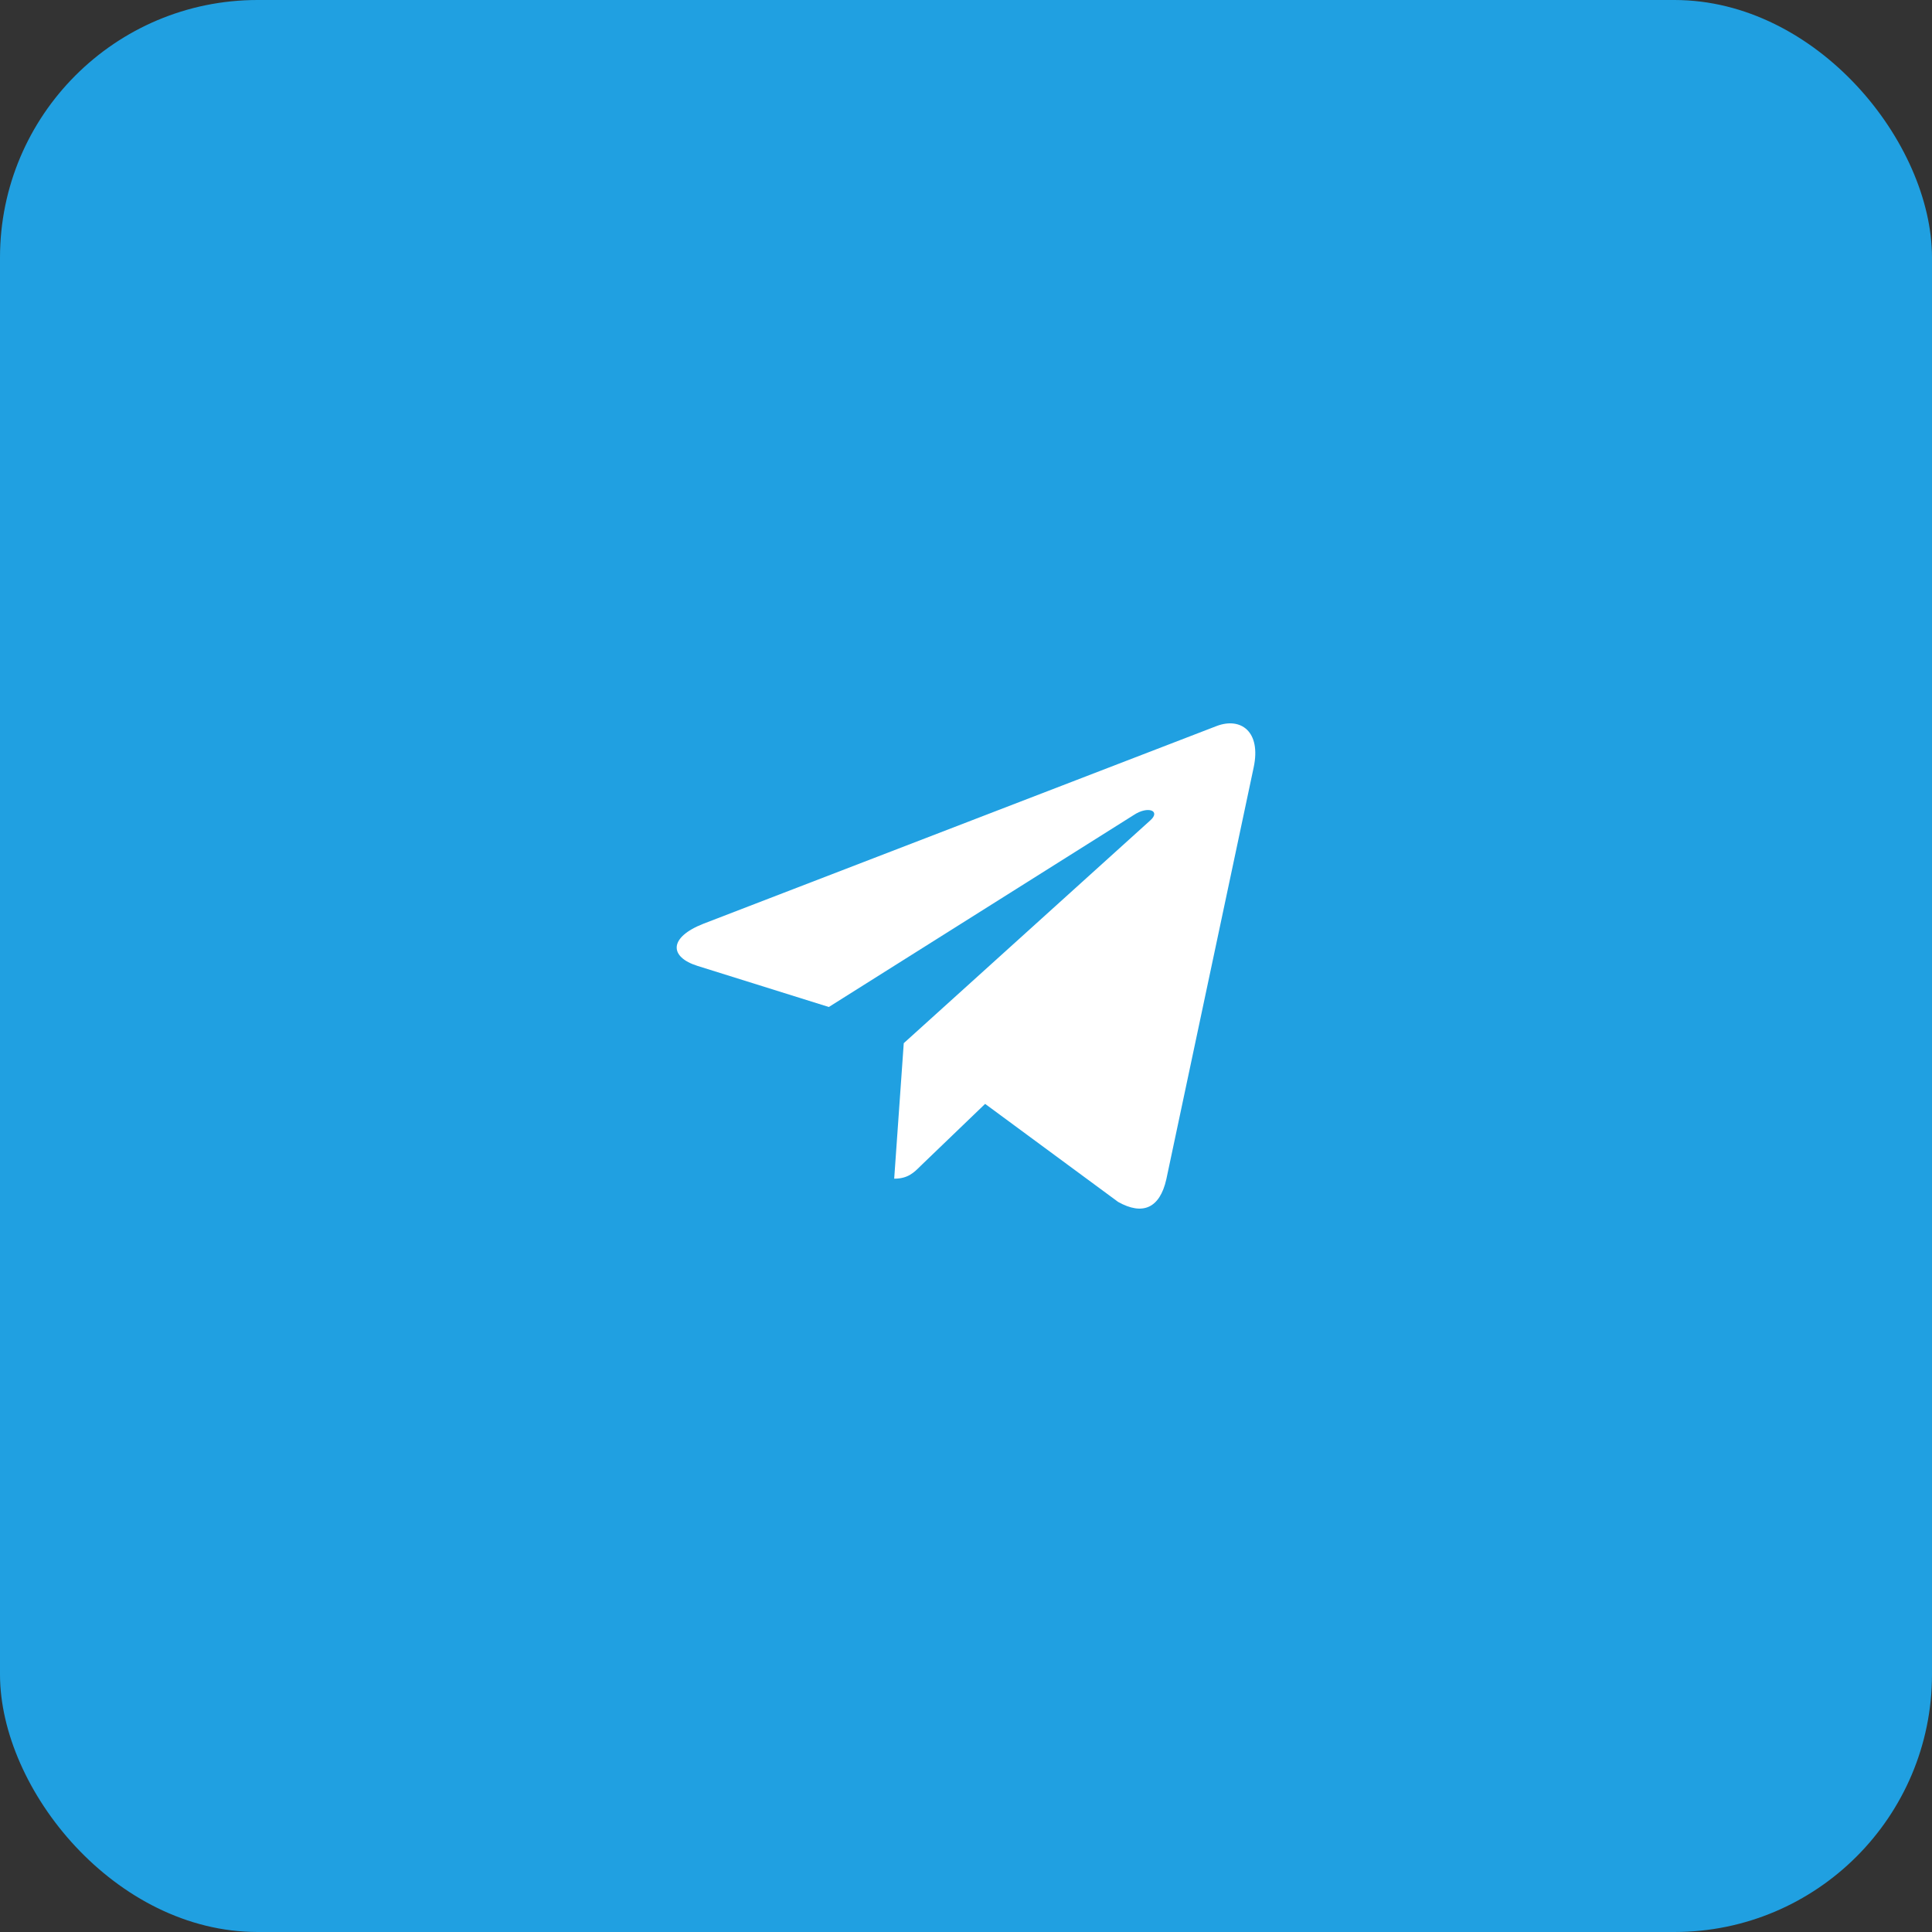 <?xml version="1.0" encoding="UTF-8"?> <svg xmlns="http://www.w3.org/2000/svg" width="60" height="60" viewBox="0 0 60 60" fill="none"><rect x="0" y="0" width="60" height="60" fill="#333333" stroke="none"/><rect width="60" height="60" rx="8" fill="#20A0E1"></rect><path d="M38.933 23.837L36.221 36.625C36.017 37.527 35.483 37.752 34.725 37.327L30.594 34.282L28.6 36.199C28.38 36.42 28.195 36.605 27.77 36.605L28.067 32.397L35.724 25.477C36.057 25.18 35.652 25.016 35.207 25.313L25.74 31.273L21.665 29.998C20.778 29.721 20.762 29.111 21.849 28.686L37.79 22.545C38.528 22.268 39.174 22.709 38.933 23.837Z" fill="white"></path></svg> 